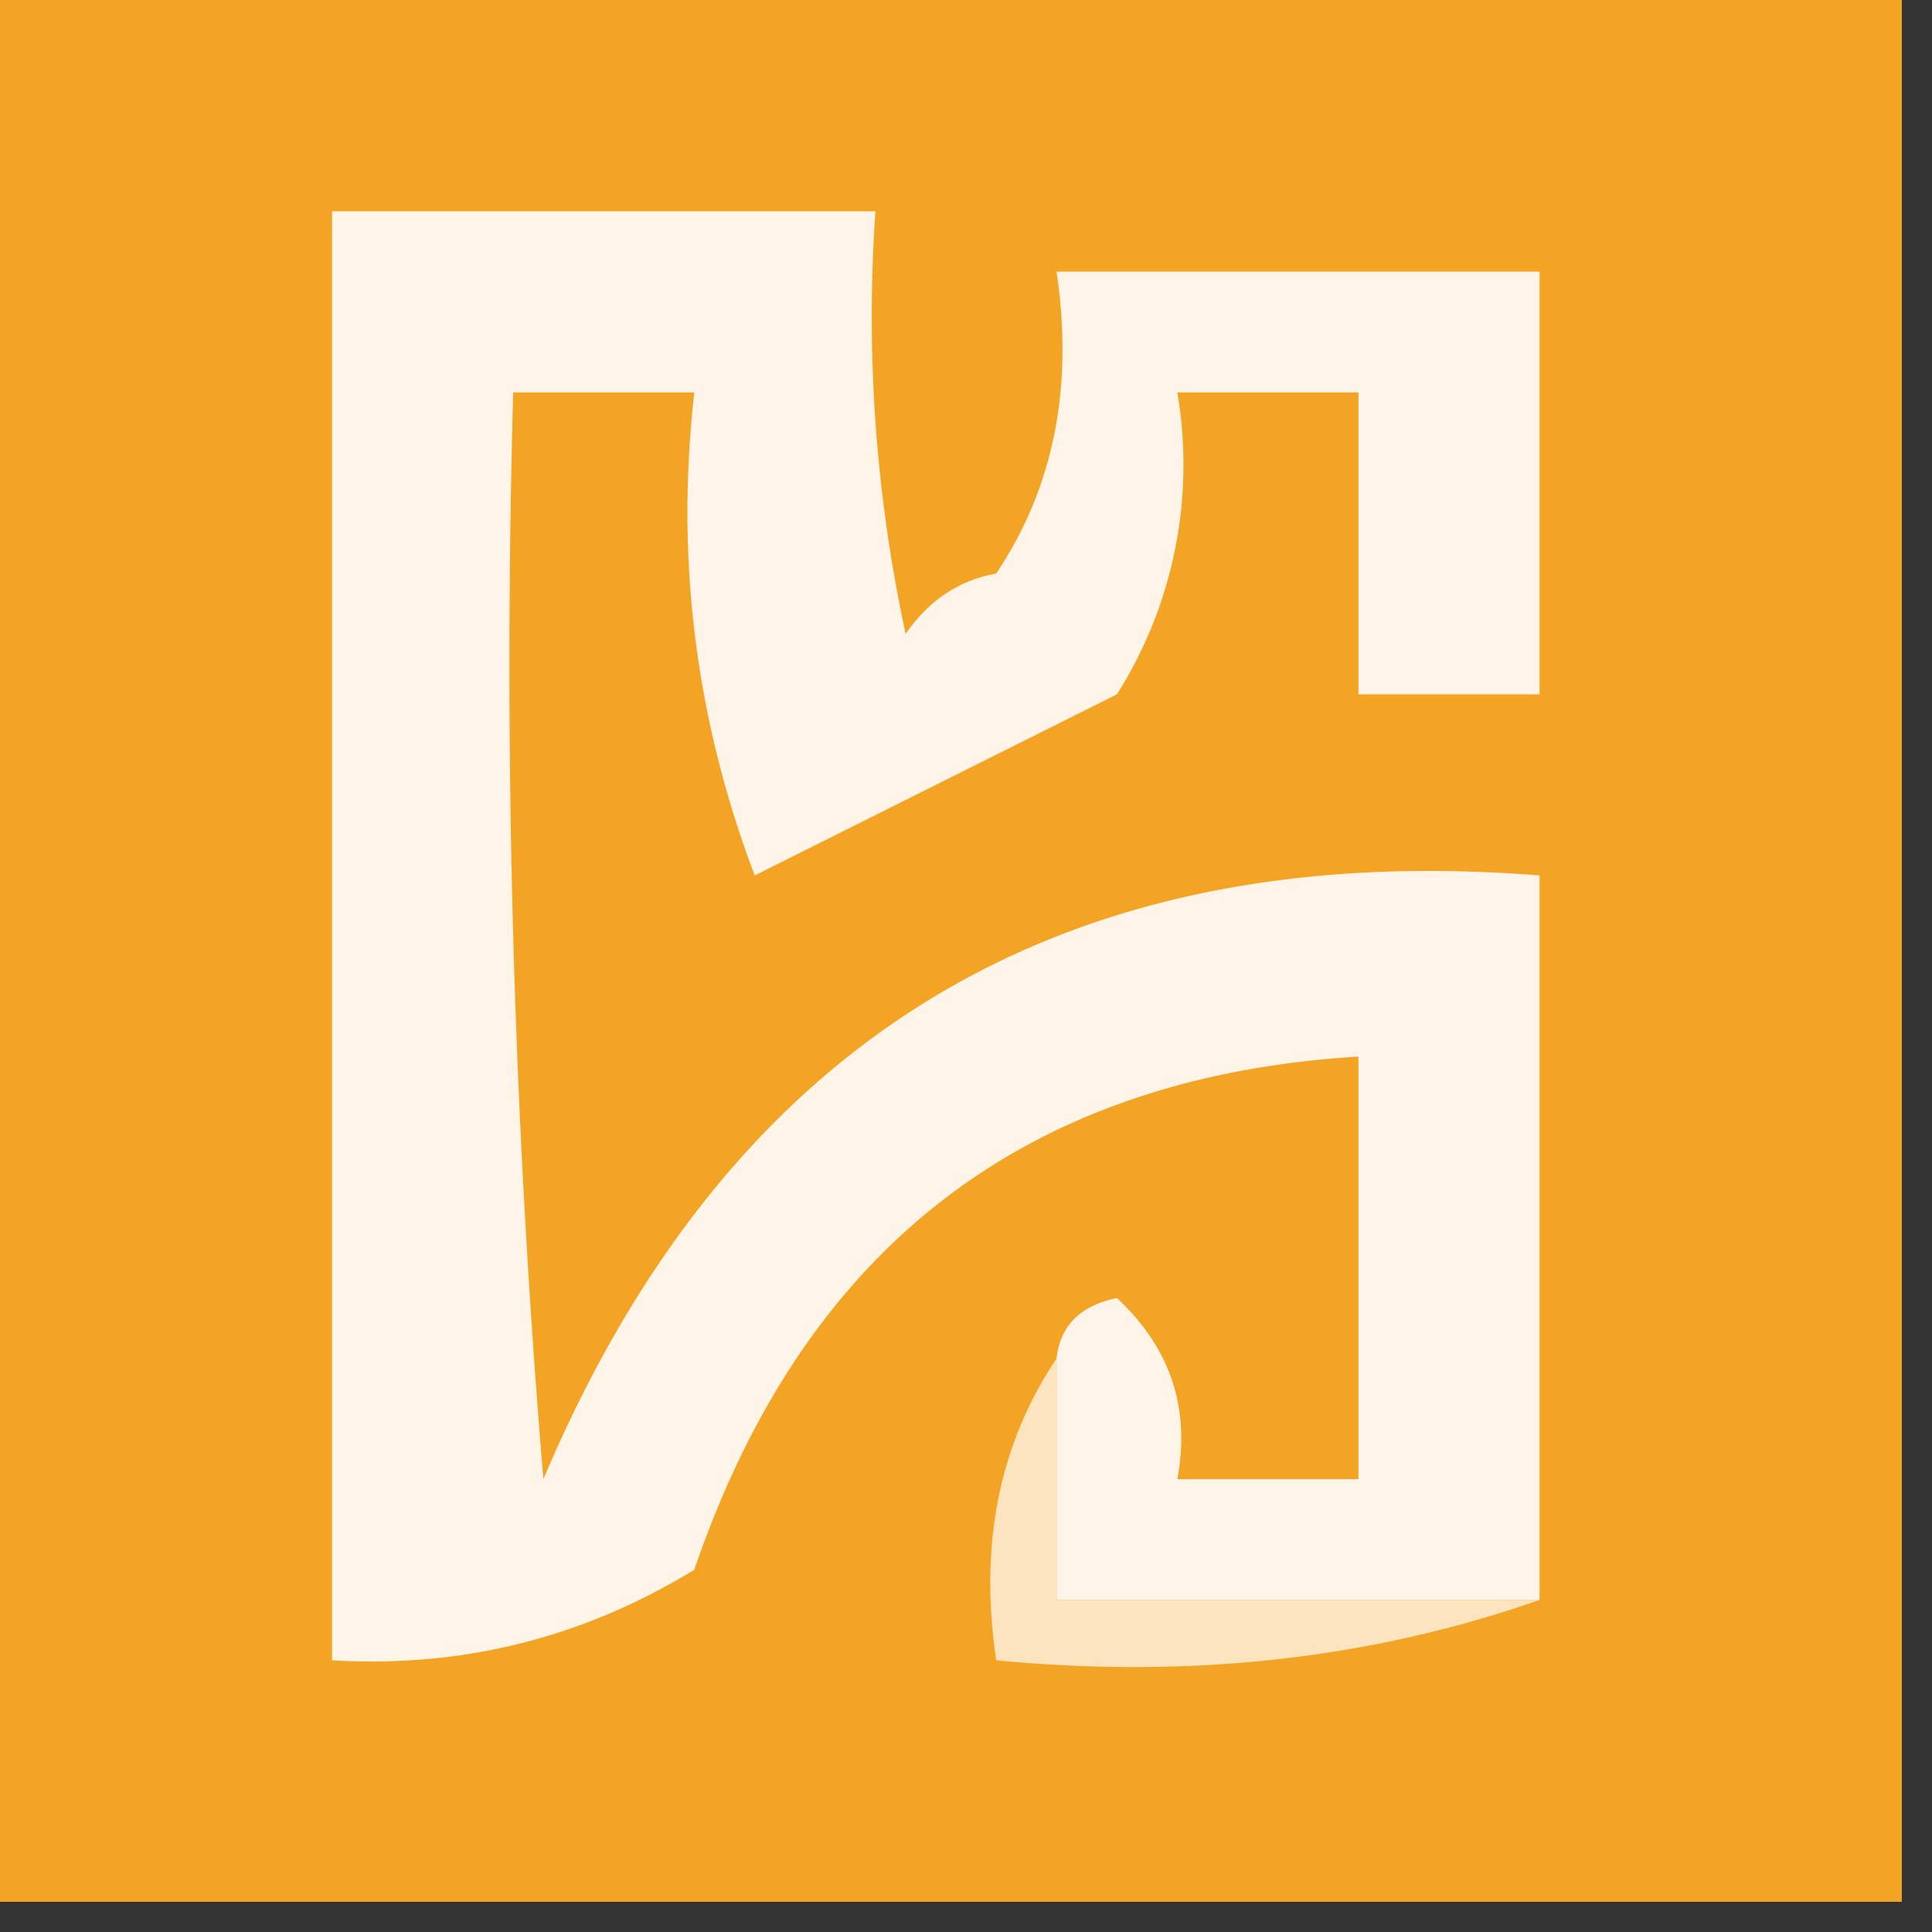 <svg xmlns="http://www.w3.org/2000/svg" width="32" height="32" shape-rendering="geometricPrecision" image-rendering="optimizeQuality" fill-rule="evenodd" xmlns:v="https://vecta.io/nano"><rect width="100%" height="100%" fill="#333333" stroke="none"/><path fill="#f5a526" d="M-.5-.5h32v32h-32v-32z" opacity=".996"/><path fill="#fce4be" d="M25.5 4.5h-8c.285 1.915-.049 3.581-1 5 .951-1.419 1.285-3.085 1-5h8z"/><path fill="#fef5e8" d="M16.5 9.5c.951-1.419 1.285-3.085 1-5h8v7h-3v-5h-3a7.11 7.11 0 0 1-1 5l-6 3c-.98-2.586-1.313-5.253-1-8h-3a162.44 162.44 0 0 0 .5 18c3.085-7.294 8.585-10.627 16.5-10v12h-8v-4c.06-.543.393-.876 1-1 .886.825 1.219 1.825 1 3h3v-7c-5.514.338-9.181 3.171-11 8.5-1.845 1.128-3.845 1.628-6 1.5v-24h9a24.94 24.94 0 0 0 .5 7c.383-.556.883-.889 1.5-1z"/><path fill="#fce4be" d="M17.5 22.5v4h8c-2.787.977-5.787 1.31-9 1-.285-1.915.049-3.581 1-5z"/></svg>